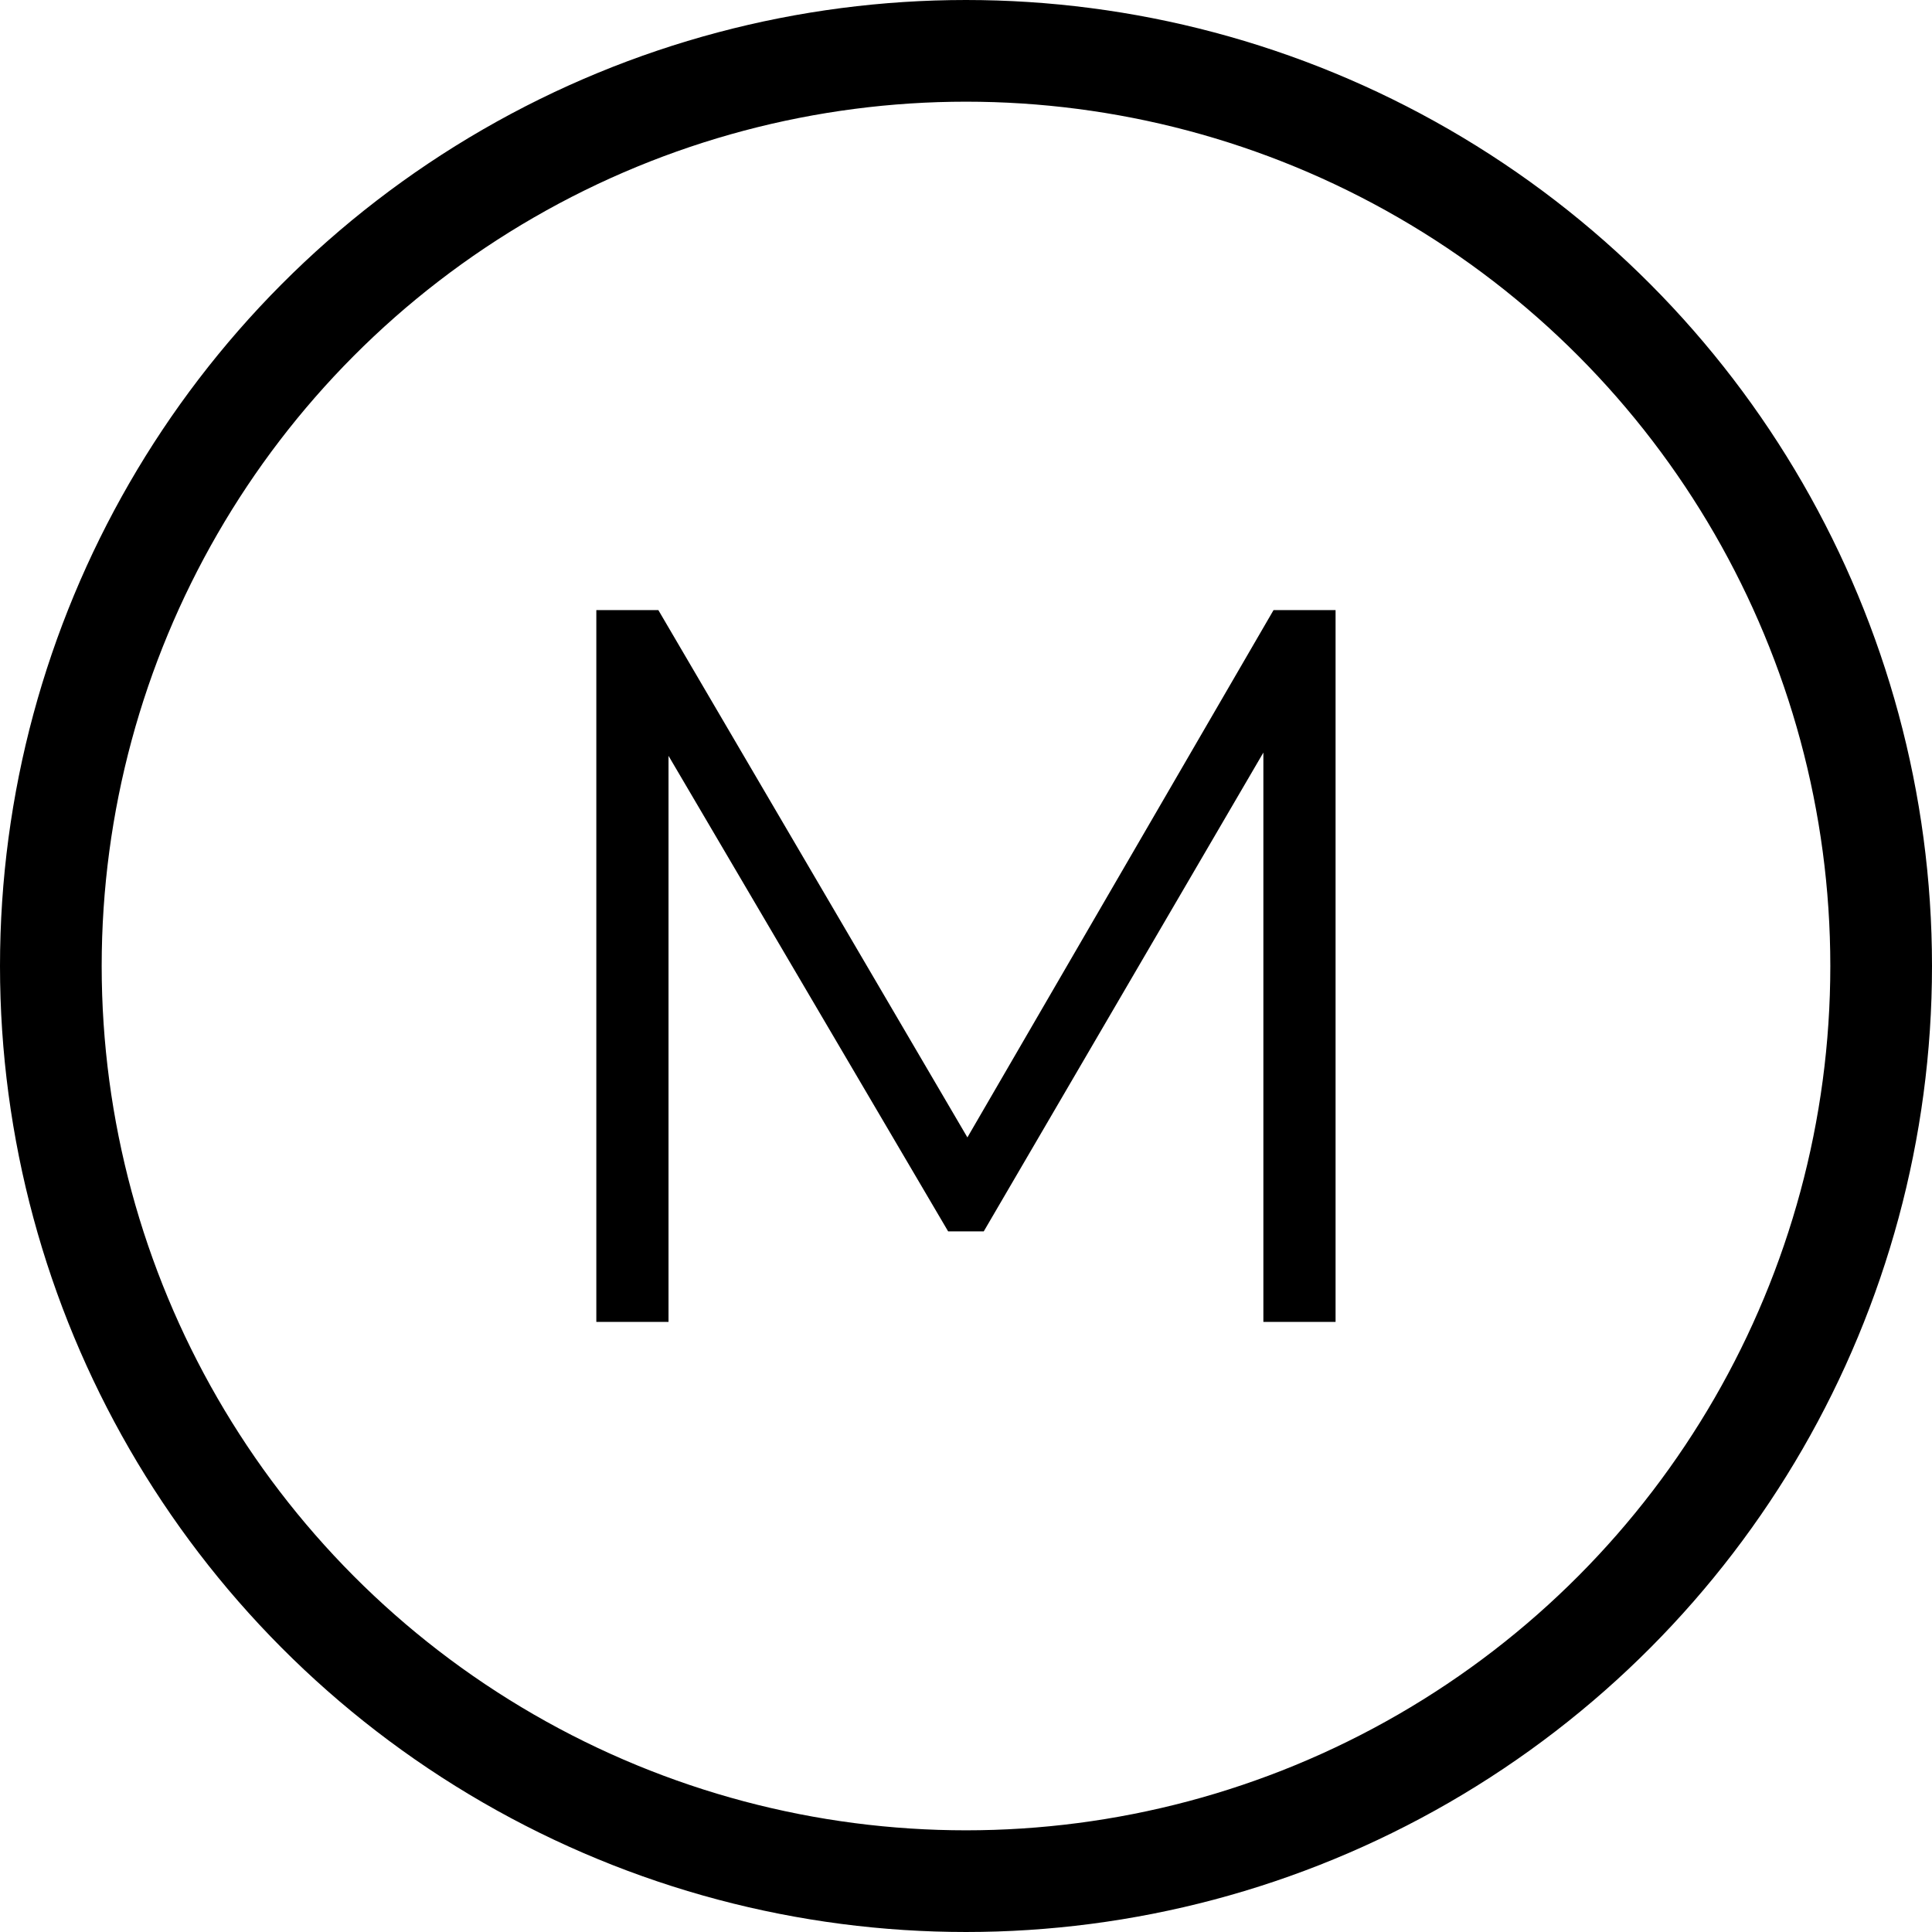 <svg width="38" height="38" viewBox="0 0 38 38" fill="none" xmlns="http://www.w3.org/2000/svg">
<path d="M11.729 26V12H12.949L19.349 22.92H18.709L25.049 12H26.269V26H24.849V14.22H25.189L19.349 24.22H18.649L12.769 14.22H13.149V26H11.729Z" fill="black"/>
<circle cx="19" cy="19" r="18" stroke="black" stroke-width="2"/>
</svg>
